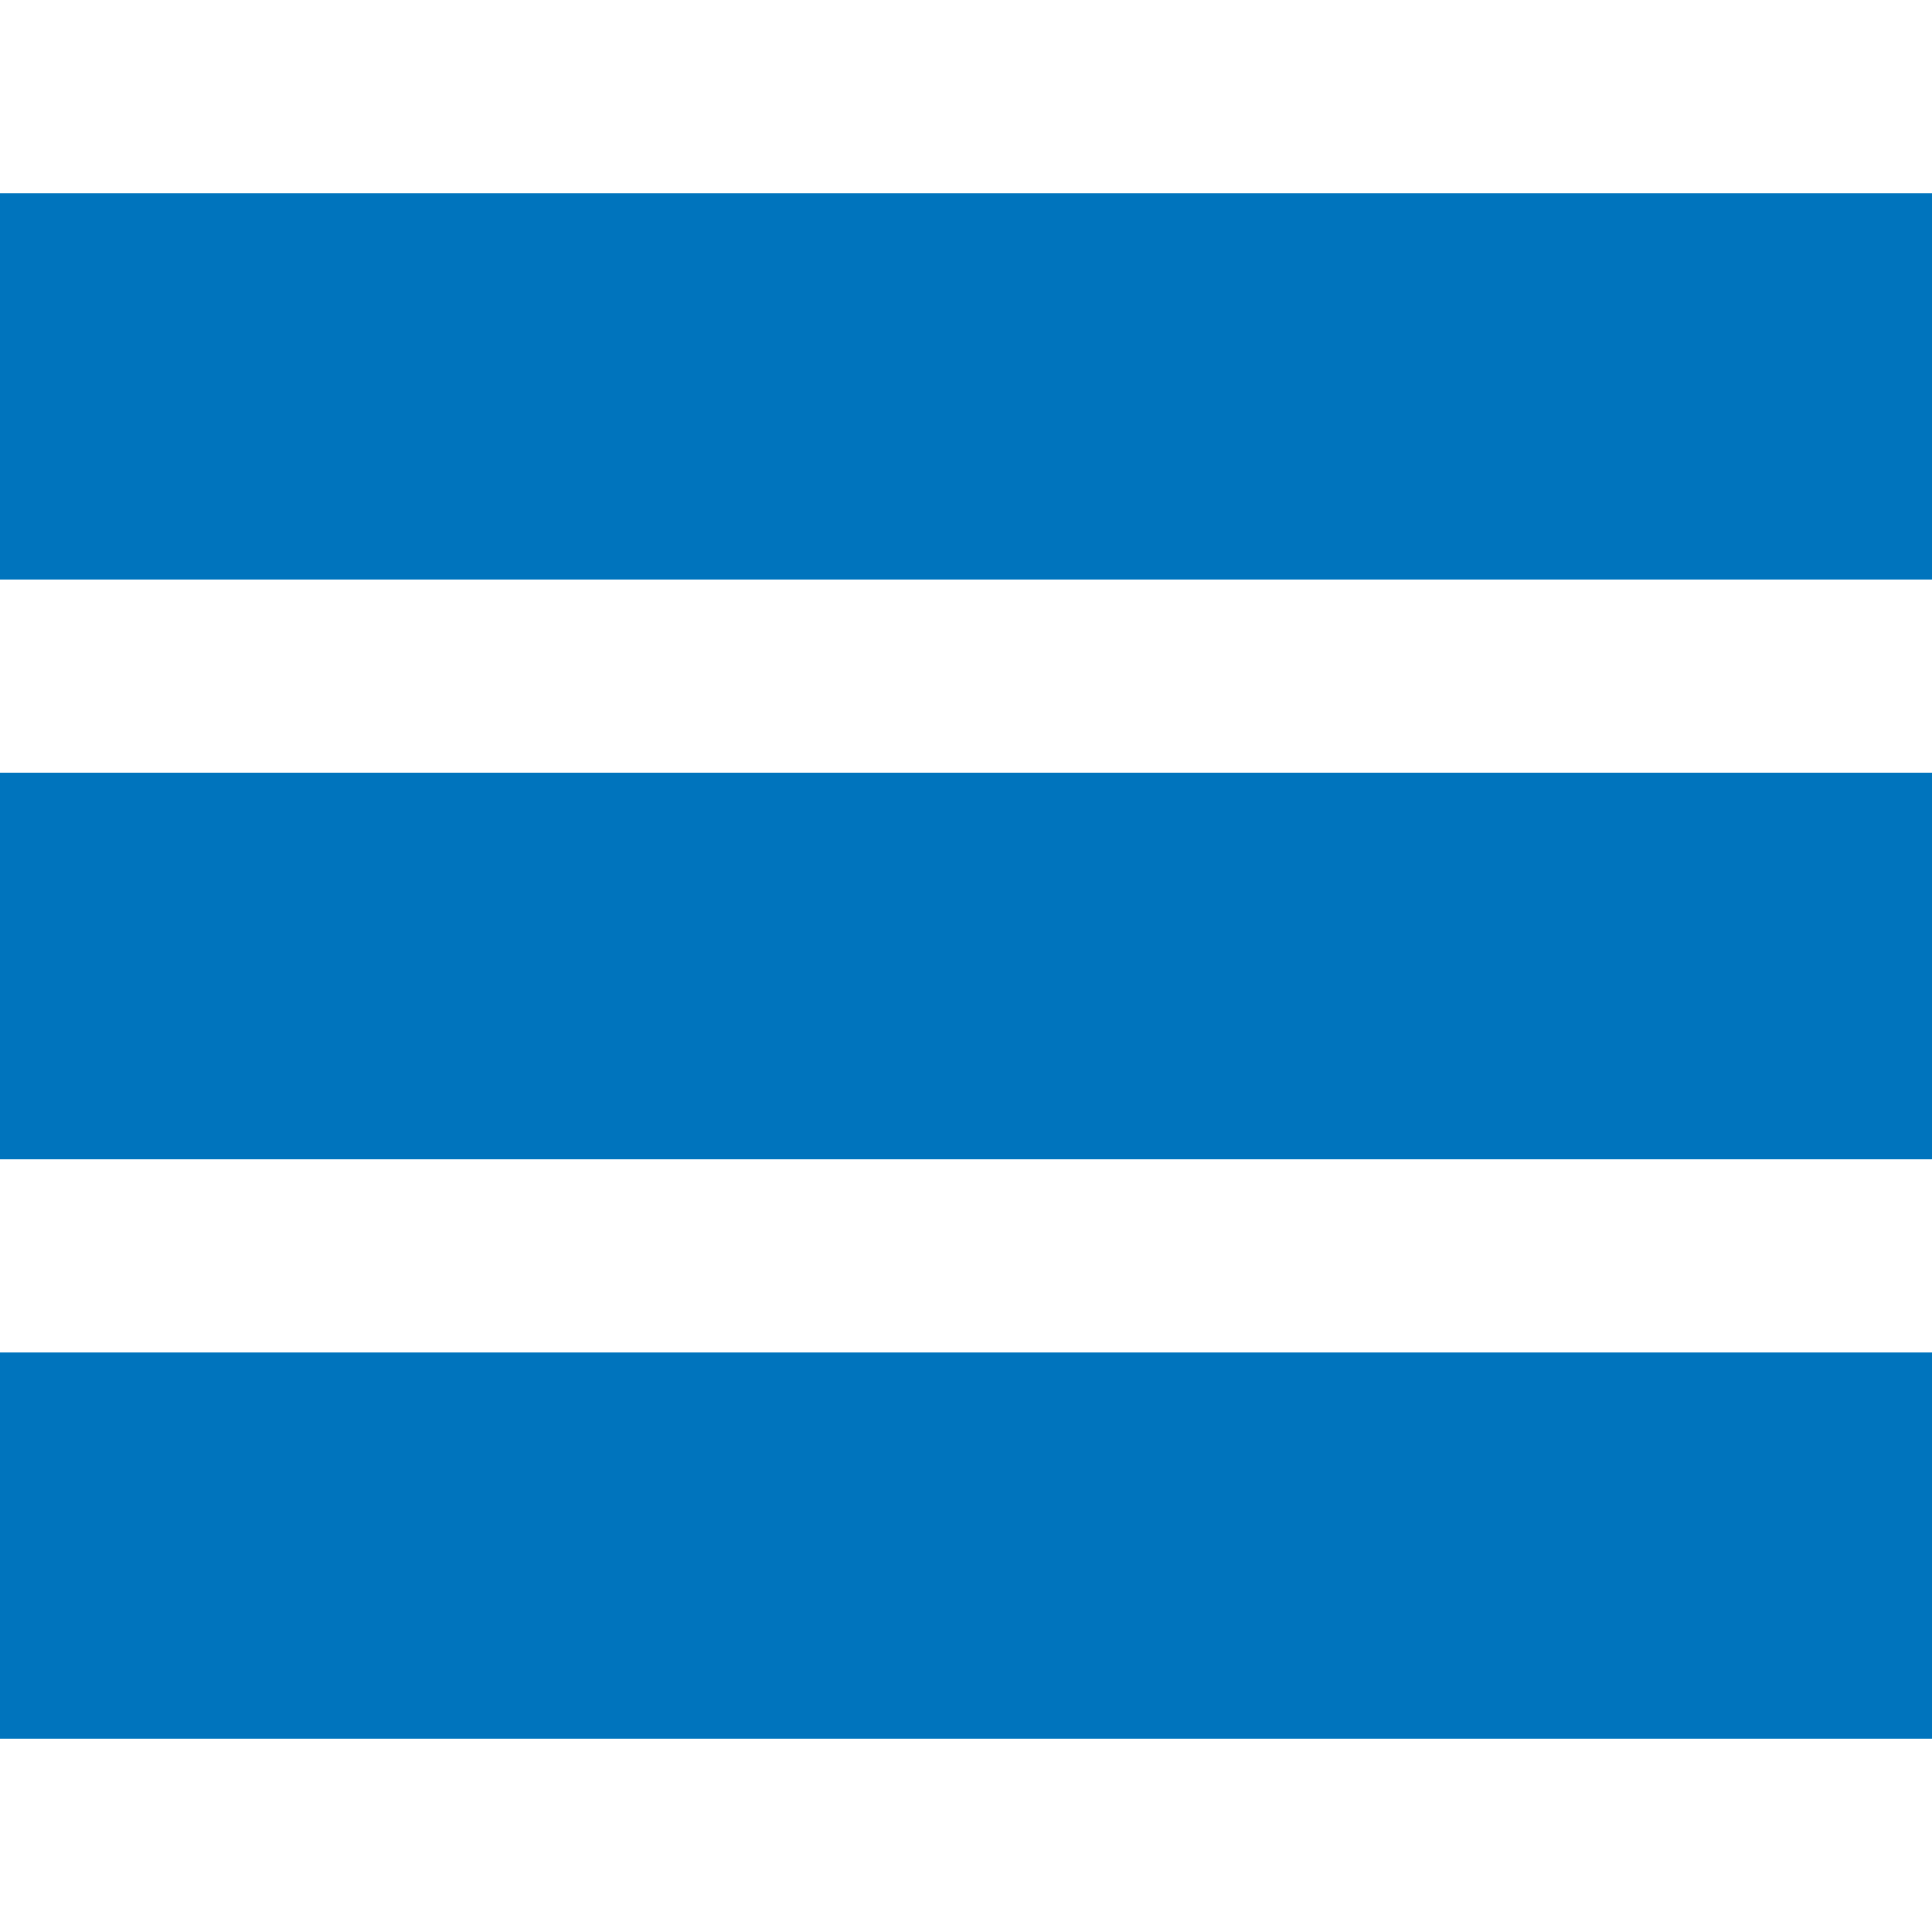 <svg xmlns="http://www.w3.org/2000/svg" width="40" height="40" viewBox="0 0 40 40">
<defs>
    <style>
      .cls-1 {
        fill: #0074bd;
      }
    </style>
  </defs>
  <rect id="Rechteck_1" data-name="Rechteck 1" class="cls-1" x="-1" y="4" width="41" height="8"/>
  <rect id="Rechteck_1_Kopie" data-name="Rechteck 1 Kopie" class="cls-1" x="-1" y="16" width="41" height="8"/>
  <rect id="Rechteck_1_Kopie_2" data-name="Rechteck 1 Kopie 2" class="cls-1" x="-1" y="28" width="41" height="8"/>
</svg>
